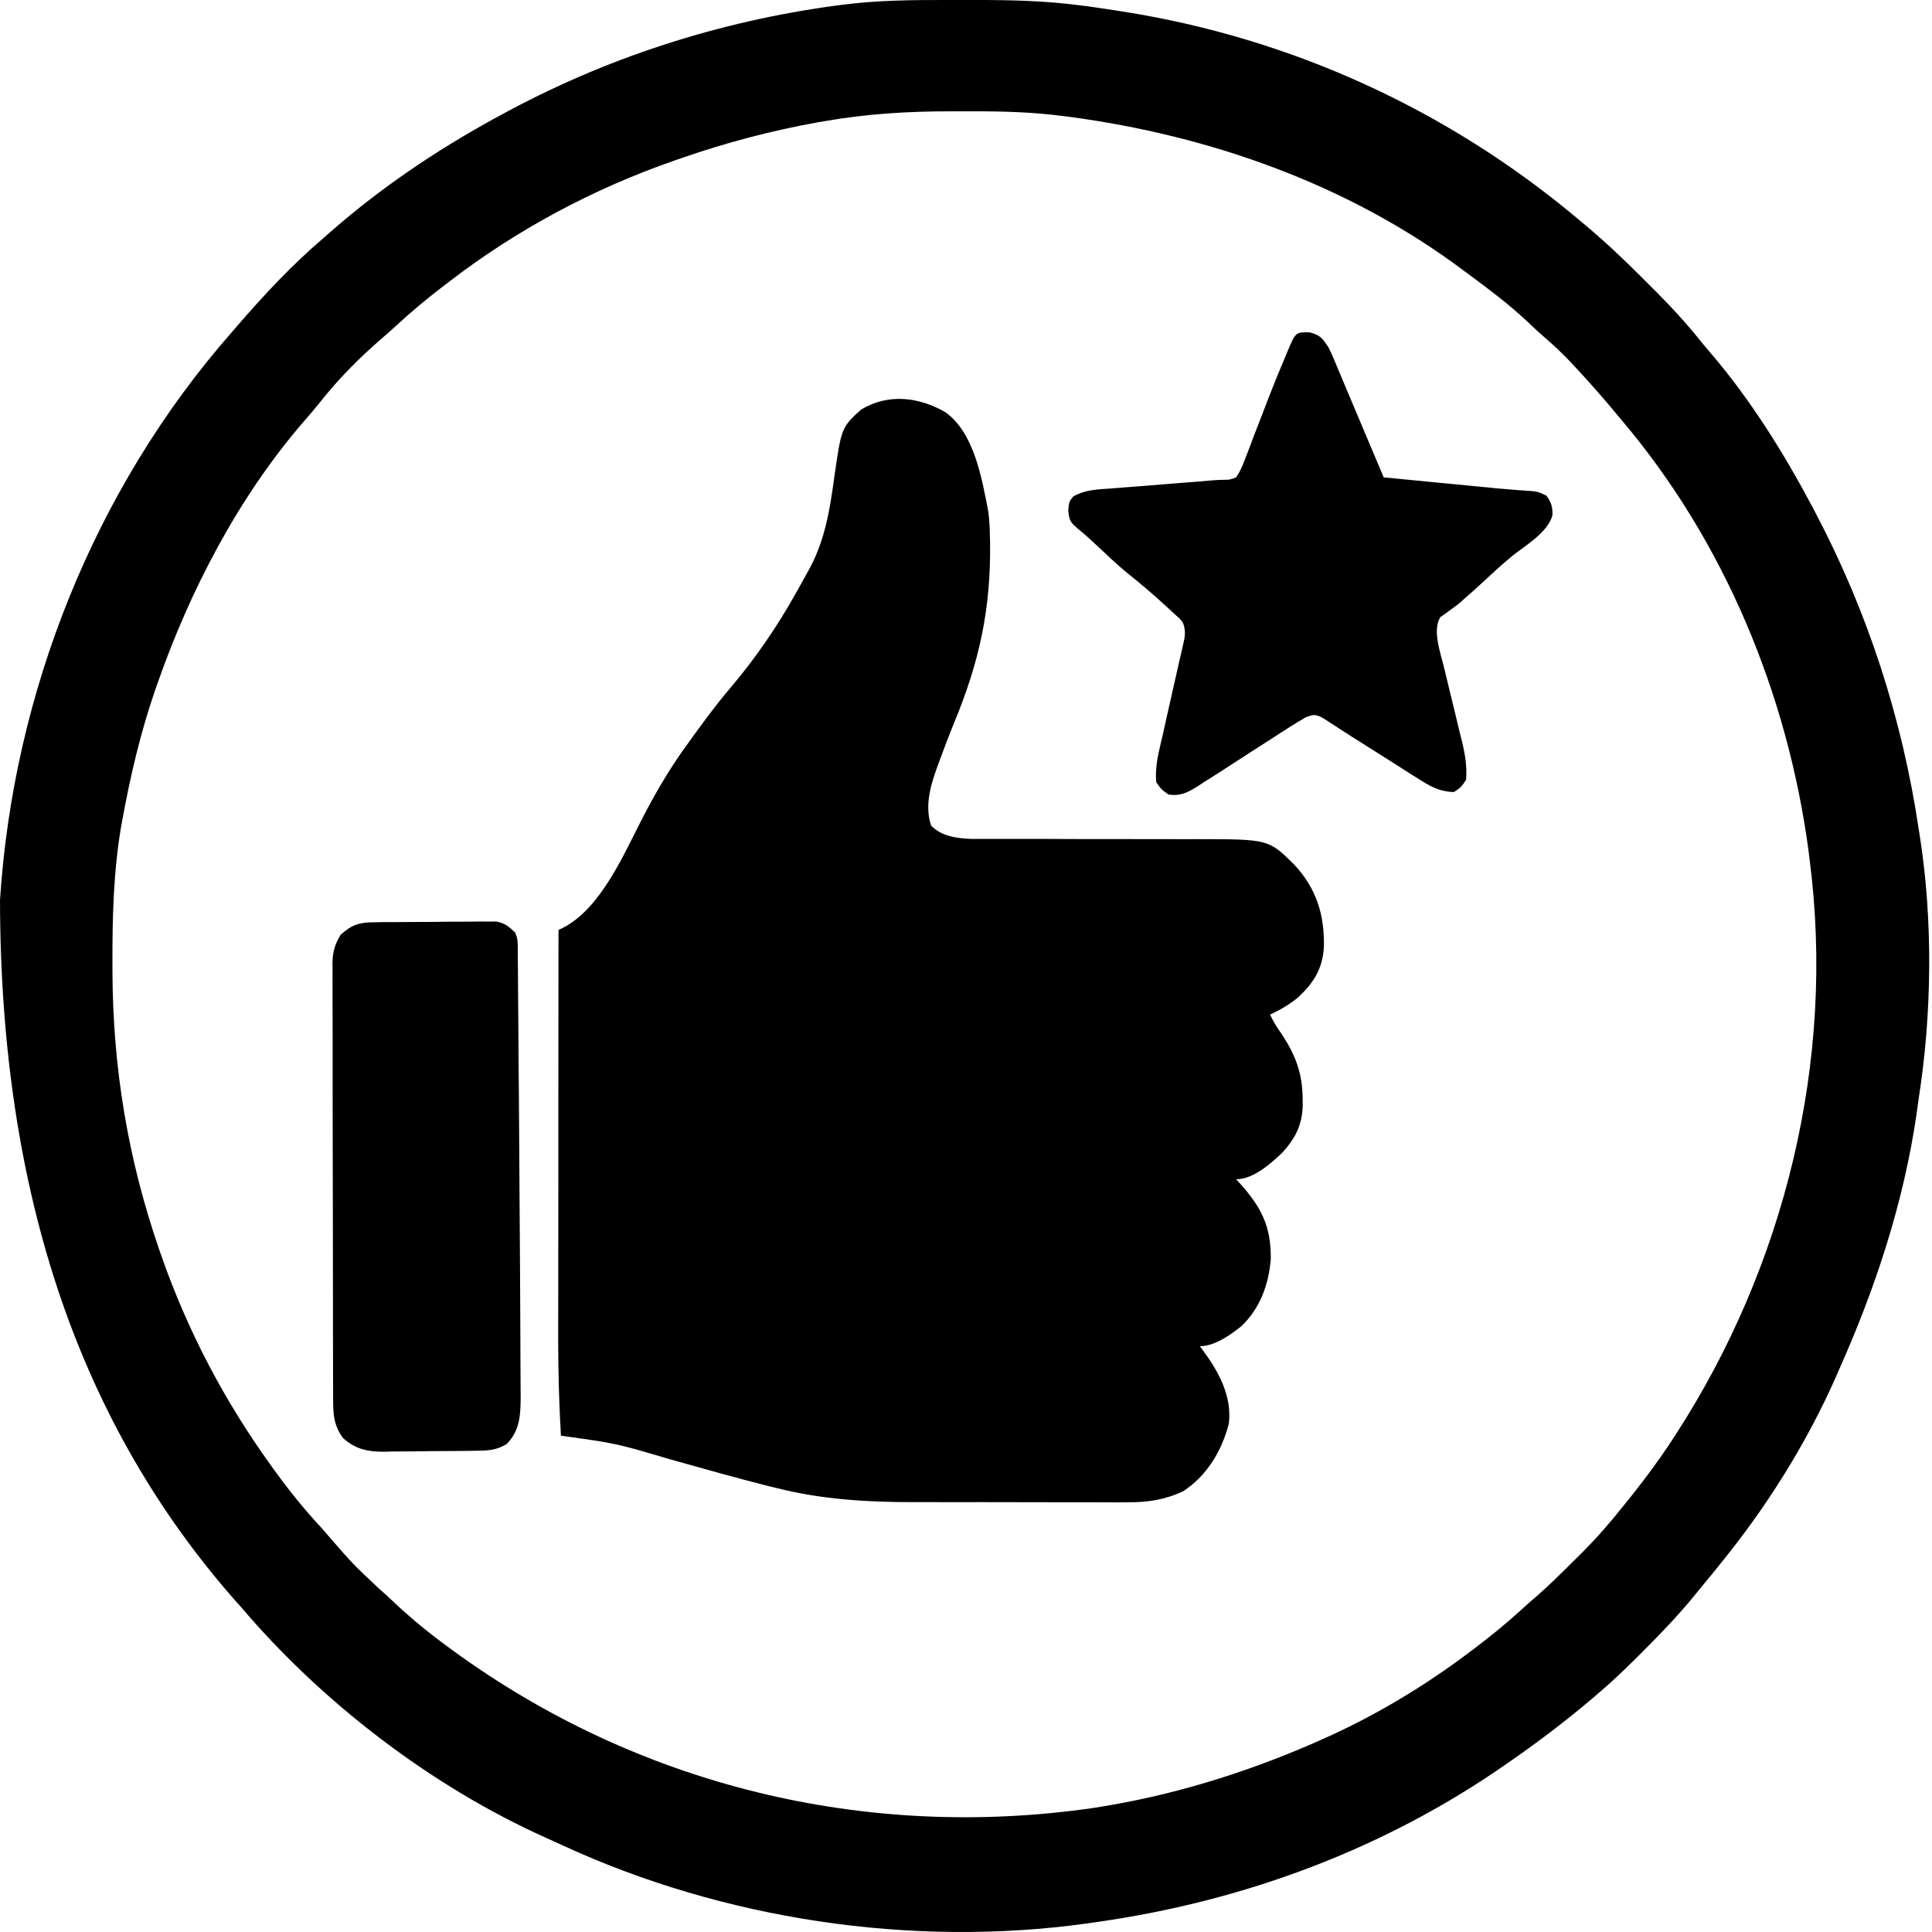 <svg width="24" height="24" viewBox="0 0 24 24" fill="none" xmlns="http://www.w3.org/2000/svg">
<path d="M11.792 0C11.893 0.001 11.994 0 12.095 0C12.544 -0.001 12.986 0.009 13.431 0.068C13.463 0.072 13.463 0.072 13.494 0.076C13.63 0.094 13.766 0.115 13.901 0.136C13.932 0.141 13.932 0.141 13.963 0.146C16.04 0.475 17.983 1.362 19.595 2.714C19.625 2.739 19.655 2.764 19.687 2.791C19.938 3.001 20.174 3.224 20.405 3.456C20.461 3.513 20.517 3.569 20.574 3.625C20.782 3.833 20.975 4.046 21.158 4.277C21.188 4.313 21.218 4.348 21.248 4.383C21.741 4.958 22.157 5.624 22.511 6.291C22.525 6.319 22.54 6.347 22.555 6.375C23.199 7.597 23.63 8.924 23.833 10.29C23.84 10.332 23.84 10.332 23.847 10.375C24.014 11.434 24 12.599 23.833 13.657C23.825 13.716 23.817 13.774 23.809 13.833C23.649 14.938 23.296 16.007 22.841 17.024C22.831 17.048 22.82 17.072 22.81 17.096C22.445 17.925 21.942 18.727 21.368 19.429C21.347 19.456 21.325 19.483 21.303 19.511C21.235 19.594 21.166 19.677 21.098 19.76C21.073 19.79 21.049 19.82 21.024 19.851C20.828 20.088 20.616 20.307 20.399 20.524C20.377 20.546 20.377 20.546 20.356 20.567C20.187 20.736 20.017 20.899 19.835 21.052C19.816 21.069 19.797 21.085 19.777 21.102C19.457 21.373 19.127 21.624 18.783 21.864C18.764 21.877 18.746 21.89 18.727 21.903C17.203 22.97 15.447 23.62 13.612 23.878C13.578 23.883 13.543 23.888 13.508 23.893C11.325 24.198 8.981 23.844 6.983 22.921C6.913 22.889 6.844 22.858 6.774 22.826C5.36 22.191 4.004 21.151 3 19.97C2.961 19.927 2.961 19.927 2.922 19.883C1.012 17.712 0.006 14.873 0 11.182C0.166 8.604 1.172 6.072 2.879 4.127C2.898 4.105 2.916 4.084 2.935 4.062C3.273 3.671 3.627 3.289 4.022 2.954C4.052 2.928 4.083 2.901 4.113 2.874C4.729 2.335 5.409 1.875 6.126 1.481C6.152 1.467 6.178 1.453 6.205 1.438C7.506 0.724 8.925 0.265 10.395 0.068C10.416 0.065 10.437 0.063 10.458 0.06C10.902 0.002 11.345 -0.001 11.792 0ZM10.251 1.504C10.221 1.509 10.192 1.514 10.161 1.519C9.586 1.622 9.024 1.771 8.471 1.962C8.443 1.972 8.415 1.982 8.385 1.992C7.379 2.341 6.43 2.846 5.585 3.495C5.556 3.517 5.556 3.517 5.527 3.539C5.311 3.703 5.105 3.875 4.907 4.059C4.845 4.116 4.783 4.17 4.719 4.225C4.446 4.462 4.191 4.722 3.968 5.006C3.908 5.081 3.846 5.153 3.783 5.225C2.962 6.172 2.357 7.338 1.947 8.516C1.939 8.541 1.93 8.566 1.921 8.591C1.743 9.111 1.617 9.649 1.519 10.19C1.514 10.215 1.51 10.239 1.505 10.264C1.41 10.826 1.395 11.392 1.397 11.96C1.397 11.994 1.397 12.029 1.397 12.064C1.401 13.261 1.587 14.389 1.977 15.521C1.987 15.549 1.997 15.578 2.007 15.607C2.331 16.532 2.787 17.402 3.36 18.196C3.384 18.229 3.384 18.229 3.408 18.263C3.59 18.514 3.78 18.751 3.992 18.978C4.026 19.017 4.06 19.055 4.093 19.095C4.384 19.43 4.384 19.43 4.707 19.733C4.776 19.792 4.843 19.855 4.909 19.918C5.114 20.11 5.328 20.285 5.555 20.451C5.574 20.465 5.592 20.479 5.612 20.493C7.925 22.186 10.765 22.871 13.596 22.457C14.543 22.31 15.439 22.036 16.318 21.654C16.345 21.642 16.373 21.63 16.401 21.617C17.063 21.327 17.696 20.947 18.272 20.511C18.291 20.497 18.309 20.483 18.329 20.468C18.533 20.313 18.73 20.152 18.919 19.978C18.979 19.923 19.04 19.87 19.102 19.817C19.247 19.69 19.383 19.555 19.52 19.419C19.562 19.377 19.605 19.334 19.648 19.292C19.834 19.107 20.003 18.913 20.166 18.707C20.195 18.671 20.225 18.634 20.255 18.597C20.436 18.37 20.608 18.139 20.767 17.896C20.788 17.863 20.788 17.863 20.81 17.83C22.172 15.732 22.803 13.173 22.48 10.681C22.475 10.635 22.475 10.635 22.469 10.589C22.21 8.629 21.421 6.721 20.136 5.209C20.111 5.179 20.087 5.15 20.061 5.119C19.904 4.93 19.741 4.746 19.574 4.566C19.556 4.547 19.537 4.527 19.519 4.507C19.408 4.389 19.292 4.28 19.169 4.175C19.094 4.11 19.022 4.041 18.95 3.973C18.727 3.766 18.485 3.586 18.242 3.405C18.224 3.392 18.206 3.378 18.187 3.365C16.761 2.294 15.036 1.685 13.281 1.451C13.26 1.448 13.239 1.446 13.217 1.443C12.84 1.393 12.467 1.382 12.087 1.383C11.995 1.384 11.902 1.383 11.81 1.383C11.287 1.382 10.766 1.414 10.251 1.504Z" fill="black"/>
<path d="M11.746 5.122C12.102 5.378 12.197 5.942 12.275 6.345C12.291 6.453 12.296 6.561 12.297 6.67C12.298 6.692 12.298 6.714 12.299 6.736C12.31 7.564 12.167 8.222 11.848 8.99C11.791 9.129 11.738 9.269 11.686 9.41C11.678 9.432 11.669 9.454 11.661 9.477C11.569 9.728 11.48 9.991 11.566 10.255C11.695 10.389 11.883 10.414 12.063 10.421C12.125 10.421 12.187 10.421 12.248 10.421C12.283 10.421 12.316 10.421 12.352 10.421C12.425 10.421 12.498 10.421 12.572 10.421C12.688 10.421 12.805 10.421 12.922 10.421C13.211 10.423 13.501 10.423 13.79 10.423C14.035 10.423 14.28 10.423 14.525 10.424C14.639 10.425 14.753 10.424 14.868 10.424C15.758 10.425 15.758 10.425 16.077 10.74C16.355 11.039 16.455 11.366 16.446 11.768C16.427 12.041 16.319 12.209 16.121 12.394C16.014 12.481 15.901 12.546 15.777 12.604C15.818 12.691 15.865 12.767 15.921 12.845C16.095 13.108 16.18 13.335 16.182 13.651C16.183 13.687 16.183 13.687 16.183 13.724C16.178 13.969 16.095 14.137 15.93 14.318C15.781 14.459 15.569 14.649 15.356 14.649C15.369 14.663 15.383 14.678 15.396 14.693C15.665 14.991 15.792 15.232 15.786 15.642C15.761 15.956 15.652 16.256 15.42 16.475C15.283 16.585 15.087 16.723 14.905 16.723C14.918 16.741 14.932 16.759 14.946 16.778C15.141 17.044 15.306 17.345 15.265 17.685C15.178 18.023 14.992 18.335 14.694 18.527C14.458 18.635 14.249 18.664 13.991 18.662C13.938 18.662 13.938 18.662 13.883 18.663C13.786 18.663 13.689 18.663 13.592 18.662C13.489 18.662 13.387 18.662 13.285 18.662C13.112 18.662 12.94 18.662 12.768 18.661C12.57 18.66 12.373 18.66 12.175 18.66C11.984 18.661 11.792 18.661 11.6 18.66C11.52 18.66 11.439 18.66 11.358 18.66C10.777 18.661 10.213 18.628 9.647 18.485C9.618 18.478 9.589 18.471 9.559 18.464C9.143 18.359 8.73 18.242 8.316 18.126C7.652 17.929 7.652 17.929 6.968 17.835C6.945 17.438 6.934 17.042 6.934 16.644C6.934 16.588 6.934 16.532 6.934 16.476C6.934 16.326 6.935 16.176 6.935 16.026C6.935 15.868 6.935 15.71 6.935 15.553C6.935 15.255 6.935 14.958 6.936 14.66C6.936 14.321 6.936 13.982 6.936 13.643C6.937 12.946 6.937 12.249 6.938 11.552C6.957 11.543 6.975 11.534 6.995 11.525C7.463 11.283 7.746 10.619 7.975 10.174C8.133 9.867 8.301 9.578 8.501 9.297C8.517 9.274 8.534 9.252 8.551 9.228C8.718 8.995 8.888 8.763 9.074 8.544C9.382 8.181 9.652 7.788 9.884 7.373C9.896 7.352 9.908 7.331 9.92 7.31C9.957 7.244 9.993 7.178 10.029 7.112C10.04 7.092 10.05 7.073 10.062 7.053C10.244 6.71 10.306 6.35 10.358 5.97C10.451 5.312 10.451 5.312 10.696 5.088C11.037 4.884 11.413 4.93 11.746 5.122Z" fill="black"/>
<path d="M16.271 4.129C16.401 4.163 16.423 4.199 16.498 4.307C16.54 4.389 16.54 4.389 16.577 4.478C16.598 4.529 16.598 4.529 16.62 4.58C16.635 4.616 16.65 4.652 16.665 4.688C16.681 4.726 16.697 4.763 16.712 4.8C16.745 4.877 16.777 4.954 16.81 5.032C16.872 5.181 16.935 5.33 16.998 5.478C17.062 5.629 17.126 5.78 17.189 5.93C17.405 5.951 17.622 5.972 17.837 5.993C17.911 6 17.984 6.007 18.058 6.014C18.164 6.025 18.27 6.035 18.375 6.045C18.408 6.048 18.44 6.051 18.474 6.054C18.52 6.059 18.52 6.059 18.568 6.064C18.599 6.066 18.629 6.069 18.66 6.072C18.724 6.078 18.789 6.083 18.853 6.088C18.885 6.09 18.917 6.093 18.951 6.095C18.98 6.097 19.009 6.099 19.038 6.101C19.113 6.111 19.113 6.111 19.211 6.158C19.271 6.241 19.291 6.304 19.284 6.407C19.217 6.623 18.949 6.775 18.781 6.91C18.655 7.014 18.535 7.125 18.416 7.236C18.346 7.3 18.276 7.364 18.204 7.426C18.186 7.442 18.167 7.459 18.148 7.476C18.091 7.524 18.091 7.524 18.022 7.573C17.988 7.598 17.988 7.598 17.954 7.623C17.934 7.638 17.913 7.652 17.892 7.666C17.792 7.831 17.892 8.101 17.935 8.278C17.942 8.307 17.949 8.335 17.956 8.365C17.971 8.427 17.986 8.49 18.001 8.552C18.025 8.649 18.048 8.746 18.072 8.843C18.095 8.937 18.118 9.031 18.14 9.126C18.147 9.155 18.155 9.183 18.162 9.213C18.201 9.376 18.225 9.521 18.212 9.688C18.15 9.78 18.15 9.78 18.061 9.839C17.875 9.834 17.755 9.762 17.603 9.664C17.579 9.649 17.556 9.635 17.532 9.62C17.458 9.573 17.384 9.525 17.31 9.478C17.26 9.447 17.211 9.415 17.161 9.384C16.76 9.131 16.76 9.131 16.62 9.04C16.585 9.017 16.55 8.995 16.515 8.972C16.47 8.943 16.47 8.943 16.425 8.914C16.335 8.871 16.318 8.876 16.227 8.907C16.154 8.949 16.083 8.992 16.011 9.038C15.99 9.052 15.969 9.065 15.947 9.079C15.817 9.162 15.687 9.246 15.557 9.33C15.45 9.4 15.343 9.469 15.235 9.538C15.211 9.553 15.188 9.569 15.163 9.585C15.09 9.632 15.017 9.678 14.944 9.724C14.922 9.739 14.899 9.753 14.877 9.768C14.752 9.845 14.665 9.893 14.514 9.869C14.427 9.807 14.427 9.807 14.364 9.718C14.343 9.517 14.399 9.325 14.444 9.13C14.46 9.056 14.477 8.982 14.493 8.908C14.52 8.791 14.546 8.675 14.572 8.558C14.598 8.446 14.623 8.333 14.648 8.221C14.66 8.168 14.66 8.168 14.673 8.115C14.684 8.066 14.684 8.066 14.695 8.017C14.704 7.974 14.704 7.974 14.714 7.93C14.724 7.853 14.721 7.807 14.694 7.734C14.655 7.684 14.655 7.684 14.604 7.64C14.586 7.623 14.567 7.606 14.548 7.588C14.528 7.57 14.508 7.552 14.488 7.533C14.467 7.514 14.447 7.496 14.425 7.476C14.287 7.35 14.144 7.23 13.998 7.114C13.874 7.011 13.757 6.901 13.64 6.79C13.559 6.714 13.477 6.639 13.391 6.569C13.293 6.486 13.284 6.468 13.27 6.34C13.281 6.231 13.281 6.231 13.333 6.167C13.486 6.08 13.641 6.08 13.814 6.067C13.851 6.064 13.888 6.061 13.927 6.058C14.026 6.05 14.125 6.042 14.224 6.035C14.363 6.024 14.502 6.013 14.642 6.001C14.716 5.995 14.79 5.989 14.864 5.984C14.93 5.979 14.995 5.973 15.061 5.967C15.111 5.963 15.162 5.96 15.212 5.96C15.274 5.96 15.274 5.96 15.356 5.93C15.406 5.852 15.435 5.792 15.465 5.706C15.474 5.683 15.483 5.66 15.492 5.637C15.522 5.562 15.549 5.487 15.577 5.412C15.597 5.361 15.617 5.31 15.637 5.259C15.676 5.158 15.715 5.057 15.753 4.956C15.82 4.782 15.891 4.609 15.964 4.437C15.975 4.411 15.985 4.386 15.996 4.36C16.096 4.125 16.096 4.125 16.271 4.129Z" fill="black"/>
<path d="M4.643 11.457C4.678 11.456 4.713 11.456 4.75 11.455C4.787 11.455 4.825 11.455 4.864 11.455C4.903 11.454 4.942 11.454 4.982 11.454C5.064 11.454 5.147 11.453 5.229 11.453C5.334 11.453 5.44 11.452 5.545 11.45C5.646 11.45 5.746 11.449 5.847 11.449C5.885 11.449 5.922 11.448 5.961 11.447C5.997 11.448 6.032 11.448 6.068 11.448C6.099 11.448 6.13 11.447 6.162 11.447C6.269 11.466 6.319 11.508 6.397 11.582C6.432 11.653 6.431 11.697 6.432 11.776C6.432 11.804 6.432 11.832 6.432 11.861C6.433 11.908 6.433 11.908 6.433 11.956C6.433 11.988 6.434 12.021 6.434 12.055C6.435 12.165 6.436 12.275 6.436 12.384C6.437 12.462 6.438 12.539 6.438 12.617C6.44 12.846 6.442 13.075 6.443 13.305C6.444 13.412 6.445 13.518 6.446 13.625C6.449 14.091 6.452 14.556 6.455 15.022C6.456 15.269 6.458 15.517 6.46 15.764C6.462 16.034 6.463 16.304 6.464 16.574C6.464 16.668 6.465 16.762 6.465 16.856C6.466 16.984 6.467 17.111 6.467 17.239C6.467 17.276 6.468 17.312 6.468 17.349C6.467 17.573 6.46 17.772 6.293 17.939C6.176 18.01 6.076 18.02 5.94 18.021C5.909 18.022 5.878 18.023 5.846 18.023C5.704 18.024 5.562 18.026 5.42 18.026C5.345 18.027 5.27 18.027 5.195 18.029C5.087 18.03 4.979 18.031 4.871 18.031C4.821 18.032 4.821 18.032 4.77 18.034C4.563 18.033 4.42 18.004 4.262 17.865C4.142 17.706 4.138 17.556 4.138 17.361C4.138 17.338 4.138 17.314 4.138 17.29C4.137 17.21 4.137 17.131 4.137 17.051C4.137 16.994 4.137 16.938 4.137 16.881C4.136 16.726 4.136 16.572 4.136 16.417C4.136 16.32 4.136 16.224 4.136 16.127C4.135 15.825 4.135 15.523 4.135 15.221C4.135 14.872 4.134 14.523 4.133 14.174C4.133 13.905 4.132 13.635 4.132 13.366C4.132 13.205 4.132 13.044 4.132 12.883C4.131 12.731 4.131 12.58 4.131 12.428C4.131 12.373 4.131 12.317 4.131 12.261C4.13 12.186 4.131 12.11 4.131 12.034C4.131 12.012 4.13 11.99 4.13 11.967C4.132 11.827 4.158 11.732 4.232 11.612C4.367 11.488 4.463 11.458 4.643 11.457Z" fill="black"/>
</svg>
